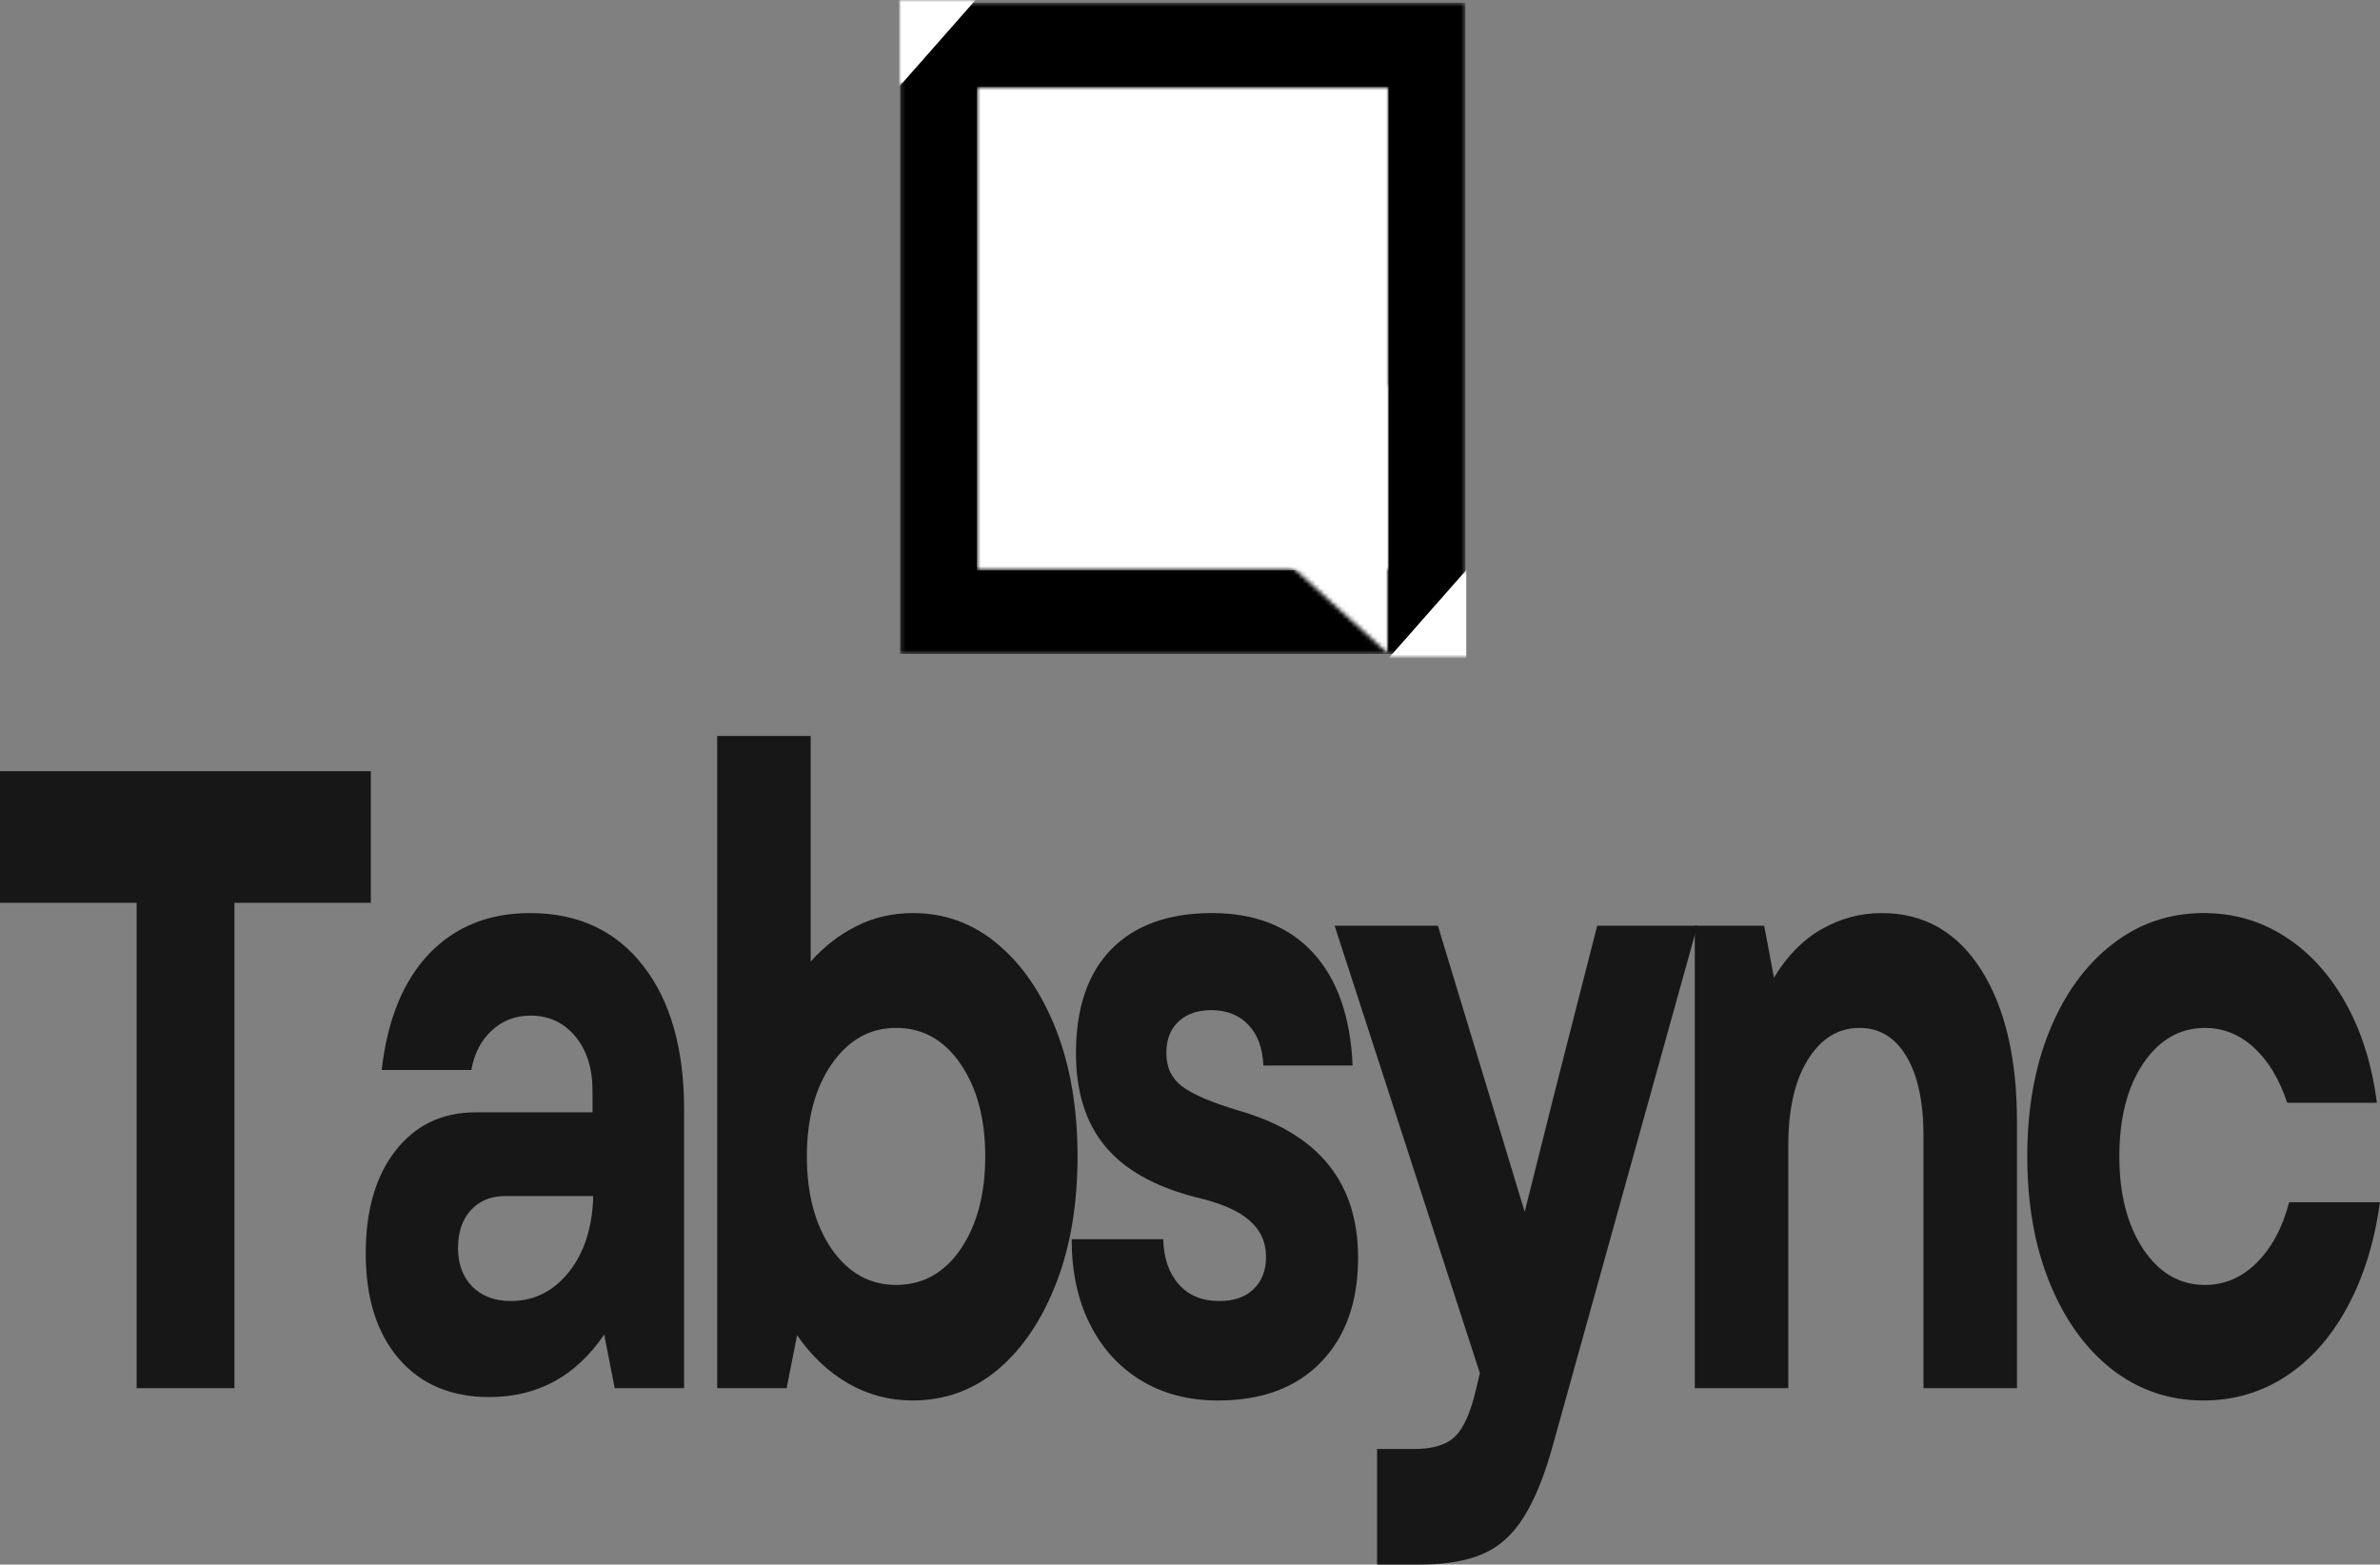 <svg width="540" height="355" viewBox="0 0 540 355" fill="none" xmlns="http://www.w3.org/2000/svg">
<rect x="0" y="0" width="540" height="355" fill="#808080" stroke="none"/>
<mask id="mask0_6_192" style="mask-type:luminance" maskUnits="userSpaceOnUse" x="204" y="0" width="129" height="149">
<path d="M204.225 0.608H332.467V148.388H204.225V0.608Z" fill="white"/>
</mask>
<g mask="url(#mask0_6_192)">
<path d="M204.225 0.608H332.467V148.388H204.225V0.608Z" fill="black"/>
</g>
<mask id="mask1_6_192" style="mask-type:luminance" maskUnits="userSpaceOnUse" x="221" y="19" width="95" height="111">
<path d="M221.647 19.71H315.05V129.299H221.647V19.71Z" fill="white"/>
</mask>
<g mask="url(#mask1_6_192)">
<path d="M221.647 19.71H315.05V129.436H221.647V19.71Z" fill="white"/>
</g>
<mask id="mask2_6_192" style="mask-type:luminance" maskUnits="userSpaceOnUse" x="281" y="86" width="35" height="63">
<path d="M281.006 86.793H315.047V148.389H281.006V86.793Z" fill="white"/>
</mask>
<g mask="url(#mask2_6_192)">
<mask id="mask3_6_192" style="mask-type:luminance" maskUnits="userSpaceOnUse" x="281" y="86" width="35" height="63">
<path d="M281.006 117.645L315.047 86.891V148.388L281.006 117.645Z" fill="white"/>
</mask>
<g mask="url(#mask3_6_192)">
<path d="M281.006 148.39V86.942H315.047V148.39H281.006Z" fill="white"/>
</g>
</g>
<mask id="mask4_6_192" style="mask-type:luminance" maskUnits="userSpaceOnUse" x="204" y="0" width="18" height="20">
<path d="M204 0H221.647V19.338H204V0Z" fill="white"/>
</mask>
<g mask="url(#mask4_6_192)">
<path d="M221.647 -0.349L204 19.686V-0.349H221.647Z" fill="white"/>
</g>
<mask id="mask5_6_192" style="mask-type:luminance" maskUnits="userSpaceOnUse" x="315" y="129" width="18" height="20">
<path d="M315.051 129.301H333V149H315.051V129.301Z" fill="white"/>
</mask>
<g mask="url(#mask5_6_192)">
<path d="M315.051 149.361L332.698 129.326V149.361H315.051Z" fill="white"/>
</g>
<path d="M31.004 314.979V204.849H0V174.989H84.139V204.849H53.189V314.979H31.004Z" fill="#171717"/>
<path d="M111.009 316.999C102.351 316.999 95.507 314.11 90.502 308.313C85.483 302.477 82.981 294.508 82.981 284.425C82.981 274.653 85.226 266.878 89.744 261.081C94.249 255.303 100.309 252.394 107.925 252.394H134.438V247.586C134.438 242.428 133.139 238.279 130.542 235.177C127.945 232.036 124.55 230.446 120.37 230.446C116.907 230.446 113.958 231.59 111.55 233.858C109.129 236.088 107.6 239.055 106.951 242.777H86.606C87.904 231.357 91.489 222.574 97.373 216.408C103.285 210.262 110.901 207.179 120.207 207.179C131.164 207.179 139.741 211.173 145.909 219.122C152.105 227.033 155.216 237.93 155.216 251.774V314.983H139.47L137.089 302.806C130.664 312.268 121.966 316.999 111.009 316.999ZM103.921 283.184C103.921 286.81 105.003 289.738 107.167 291.948C109.359 294.12 112.267 295.206 115.879 295.206C121.181 295.206 125.578 293.015 129.081 288.613C132.571 284.231 134.411 278.492 134.6 271.396H114.526C111.347 271.396 108.79 272.462 106.843 274.576C104.895 276.708 103.921 279.578 103.921 283.184Z" fill="#171717"/>
<path d="M207.095 317.771C201.793 317.771 196.896 316.472 192.432 313.893C187.954 311.314 184.099 307.669 180.853 302.957L178.472 314.979H162.726V167H183.937V218.188C186.994 214.736 190.484 212.041 194.38 210.122C198.276 208.163 202.51 207.174 207.095 207.174C214.414 207.174 220.866 209.559 226.466 214.31C232.053 219.021 236.45 225.517 239.669 233.776C242.875 242.056 244.485 251.595 244.485 262.395C244.485 273.214 242.875 282.773 239.669 291.091C236.45 299.428 232.053 305.963 226.466 310.713C220.866 315.405 214.414 317.771 207.095 317.771ZM183.071 262.395C183.071 270.926 184.938 277.945 188.698 283.413C192.486 288.842 197.356 291.556 203.308 291.556C209.368 291.556 214.251 288.842 217.971 283.413C221.678 277.945 223.545 270.926 223.545 262.395C223.545 253.864 221.678 246.884 217.971 241.455C214.251 235.987 209.368 233.234 203.308 233.234C197.356 233.234 192.486 235.987 188.698 241.455C184.938 246.884 183.071 253.864 183.071 262.395Z" fill="#171717"/>
<path d="M276.376 317.775C269.667 317.775 263.823 316.243 258.845 313.199C253.867 310.155 249.998 305.889 247.266 300.402C244.52 294.934 243.153 288.517 243.153 281.168H263.931C264.039 285.472 265.203 288.885 267.448 291.406C269.68 293.945 272.751 295.206 276.647 295.206C280.002 295.206 282.599 294.314 284.438 292.491C286.305 290.688 287.252 288.264 287.252 285.201C287.252 281.847 285.981 279.074 283.465 276.902C280.975 274.692 276.877 272.928 271.182 271.628C261.875 269.205 255.03 265.327 250.674 259.995C246.305 254.682 244.127 247.663 244.127 238.977C244.127 228.74 246.792 220.887 252.135 215.4C257.506 209.932 265.122 207.179 274.969 207.179C284.736 207.179 292.392 210.184 297.912 216.175C303.431 222.186 306.42 230.717 306.894 241.769H286.657C286.468 237.794 285.331 234.711 283.248 232.54C281.151 230.329 278.338 229.205 274.807 229.205C271.669 229.205 269.18 230.097 267.34 231.842C265.527 233.548 264.635 235.933 264.635 238.977C264.635 242.196 265.825 244.697 268.206 246.5C270.587 248.323 274.875 250.145 281.084 252.007C299.116 257.184 308.138 268.294 308.138 285.356C308.138 295.4 305.325 303.31 299.697 309.088C294.097 314.886 286.332 317.775 276.376 317.775Z" fill="#171717"/>
<path d="M312.446 355V328.786H320.833C325.189 328.786 328.327 327.797 330.248 325.839C332.155 323.919 333.711 320.371 334.901 315.214L335.767 311.568L302.814 210.046H326.244L345.939 274.962L352.649 248.204L362.388 210.046H385.114L352.486 327.39C350.539 334.564 348.293 340.148 345.777 344.142C343.288 348.175 340.163 350.987 336.416 352.596C332.696 354.186 328.002 355 322.348 355H312.446Z" fill="#171717"/>
<path d="M384.533 314.983V210.048H400.278L402.497 221.837C405.486 216.873 409.098 213.209 413.319 210.824C417.566 208.4 422.111 207.179 426.954 207.179C436.504 207.179 444.012 211.444 449.464 219.976C454.901 228.507 457.634 240.043 457.634 254.566V314.983H436.423V257.823C436.423 250.068 435.138 244.057 432.581 239.753C430.011 235.409 426.467 233.238 421.922 233.238C417.079 233.238 413.17 235.642 410.18 240.451C407.218 245.22 405.743 251.735 405.743 259.995V314.983H384.533Z" fill="#171717"/>
<path d="M499.96 317.775C492.168 317.775 485.242 315.409 479.182 310.717C473.149 305.967 468.441 299.433 465.059 291.095C461.664 282.777 459.973 273.218 459.973 262.399C459.973 251.599 461.664 242.06 465.059 233.781C468.441 225.521 473.149 219.026 479.182 214.314C485.242 209.564 492.168 207.179 499.96 207.179C506.777 207.179 512.946 208.963 518.465 212.53C523.984 216.059 528.543 221.042 532.155 227.499C535.793 233.975 538.174 241.536 539.297 250.223H518.952C517.18 244.91 514.677 240.741 511.431 237.736C508.184 234.75 504.464 233.238 500.284 233.238C494.576 233.238 489.909 235.933 486.27 241.304C482.658 246.694 480.859 253.713 480.859 262.399C480.859 270.93 482.658 277.949 486.27 283.417C489.909 288.846 494.576 291.561 500.284 291.561C504.721 291.561 508.631 289.893 512.026 286.519C515.448 283.107 517.897 278.531 519.385 272.792H540C538.702 282.002 536.213 289.971 532.533 296.679C528.881 303.407 524.268 308.604 518.681 312.268C513.081 315.933 506.845 317.775 499.96 317.775Z" fill="#171717"/>
</svg>
